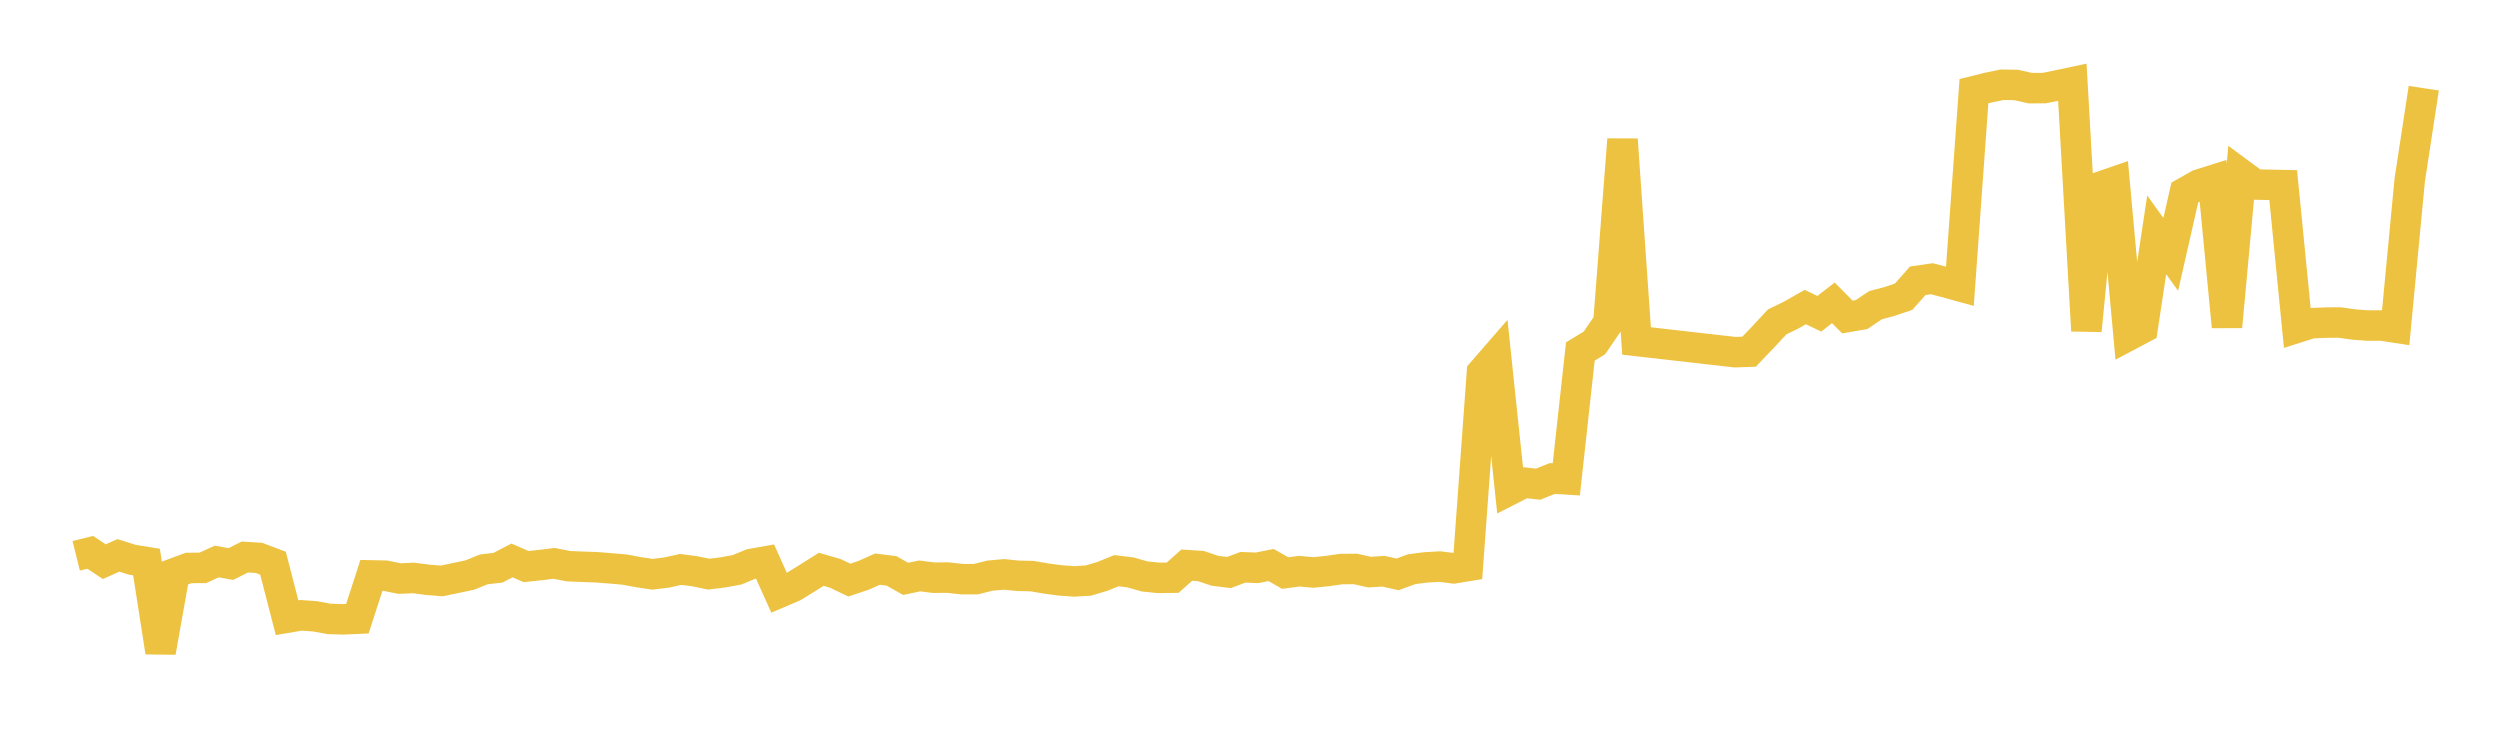 <svg width="164" height="48" xmlns="http://www.w3.org/2000/svg" xmlns:xlink="http://www.w3.org/1999/xlink"><path fill="none" stroke="rgb(237,194,64)" stroke-width="2" d="M5,36.462L5.922,36.233L6.844,36.846L7.766,36.433L8.689,36.722L9.611,36.871L10.533,42.777L11.455,37.599L12.377,37.258L13.299,37.253L14.222,36.835L15.144,37L16.066,36.538L16.988,36.597L17.91,36.946L18.832,40.521L19.754,40.364L20.677,40.432L21.599,40.603L22.521,40.629L23.443,40.588L24.365,37.747L25.287,37.767L26.21,37.954L27.132,37.914L28.054,38.035L28.976,38.109L29.898,37.917L30.82,37.723L31.743,37.349L32.665,37.244L33.587,36.764L34.509,37.167L35.431,37.069L36.353,36.958L37.275,37.14L38.198,37.18L39.12,37.211L40.042,37.284L40.964,37.364L41.886,37.535L42.808,37.674L43.731,37.559L44.653,37.353L45.575,37.474L46.497,37.665L47.419,37.548L48.341,37.382L49.263,37.002L50.186,36.837L51.108,38.887L52.03,38.494L52.952,37.927L53.874,37.347L54.796,37.614L55.719,38.054L56.641,37.747L57.563,37.335L58.485,37.451L59.407,37.973L60.329,37.781L61.251,37.897L62.174,37.889L63.096,37.993L64.018,37.993L64.94,37.763L65.862,37.68L66.784,37.773L67.707,37.793L68.629,37.952L69.551,38.074L70.473,38.141L71.395,38.084L72.317,37.811L73.24,37.436L74.162,37.549L75.084,37.815L76.006,37.908L76.928,37.896L77.85,37.073L78.772,37.132L79.695,37.443L80.617,37.557L81.539,37.214L82.461,37.249L83.383,37.065L84.305,37.592L85.228,37.471L86.15,37.554L87.072,37.461L87.994,37.33L88.916,37.322L89.838,37.53L90.76,37.475L91.683,37.679L92.605,37.34L93.527,37.22L94.449,37.168L95.371,37.282L96.293,37.131L97.216,24.436L98.138,23.375L99.06,32.132L99.982,31.662L100.904,31.761L101.826,31.391L102.749,31.447L103.671,23.057L104.593,22.498L105.515,21.147L106.437,9.152L107.359,22.368L113.814,23.103L114.737,23.072L115.659,22.109L116.581,21.118L117.503,20.667L118.425,20.144L119.347,20.583L120.269,19.867L121.192,20.797L122.114,20.639L123.036,20.019L123.958,19.774L124.88,19.464L125.802,18.419L126.725,18.284L127.647,18.525L128.569,18.78L129.491,5.98L130.413,5.752L131.335,5.56L132.257,5.574L133.18,5.782L134.102,5.78L135.024,5.59L135.946,5.394L136.868,21.691L137.79,12.246L138.713,11.927L139.635,22.009L140.557,21.52L141.479,15.405L142.401,16.69L143.323,12.631L144.246,12.108L145.168,11.817L146.09,21.434L147.012,11.425L147.934,12.104L148.856,12.124L149.778,12.144L150.701,21.495L151.623,21.202L152.545,21.164L153.467,21.155L154.389,21.285L155.311,21.356L156.234,21.354L157.156,21.496L158.078,11.81L159,5.785"></path></svg>